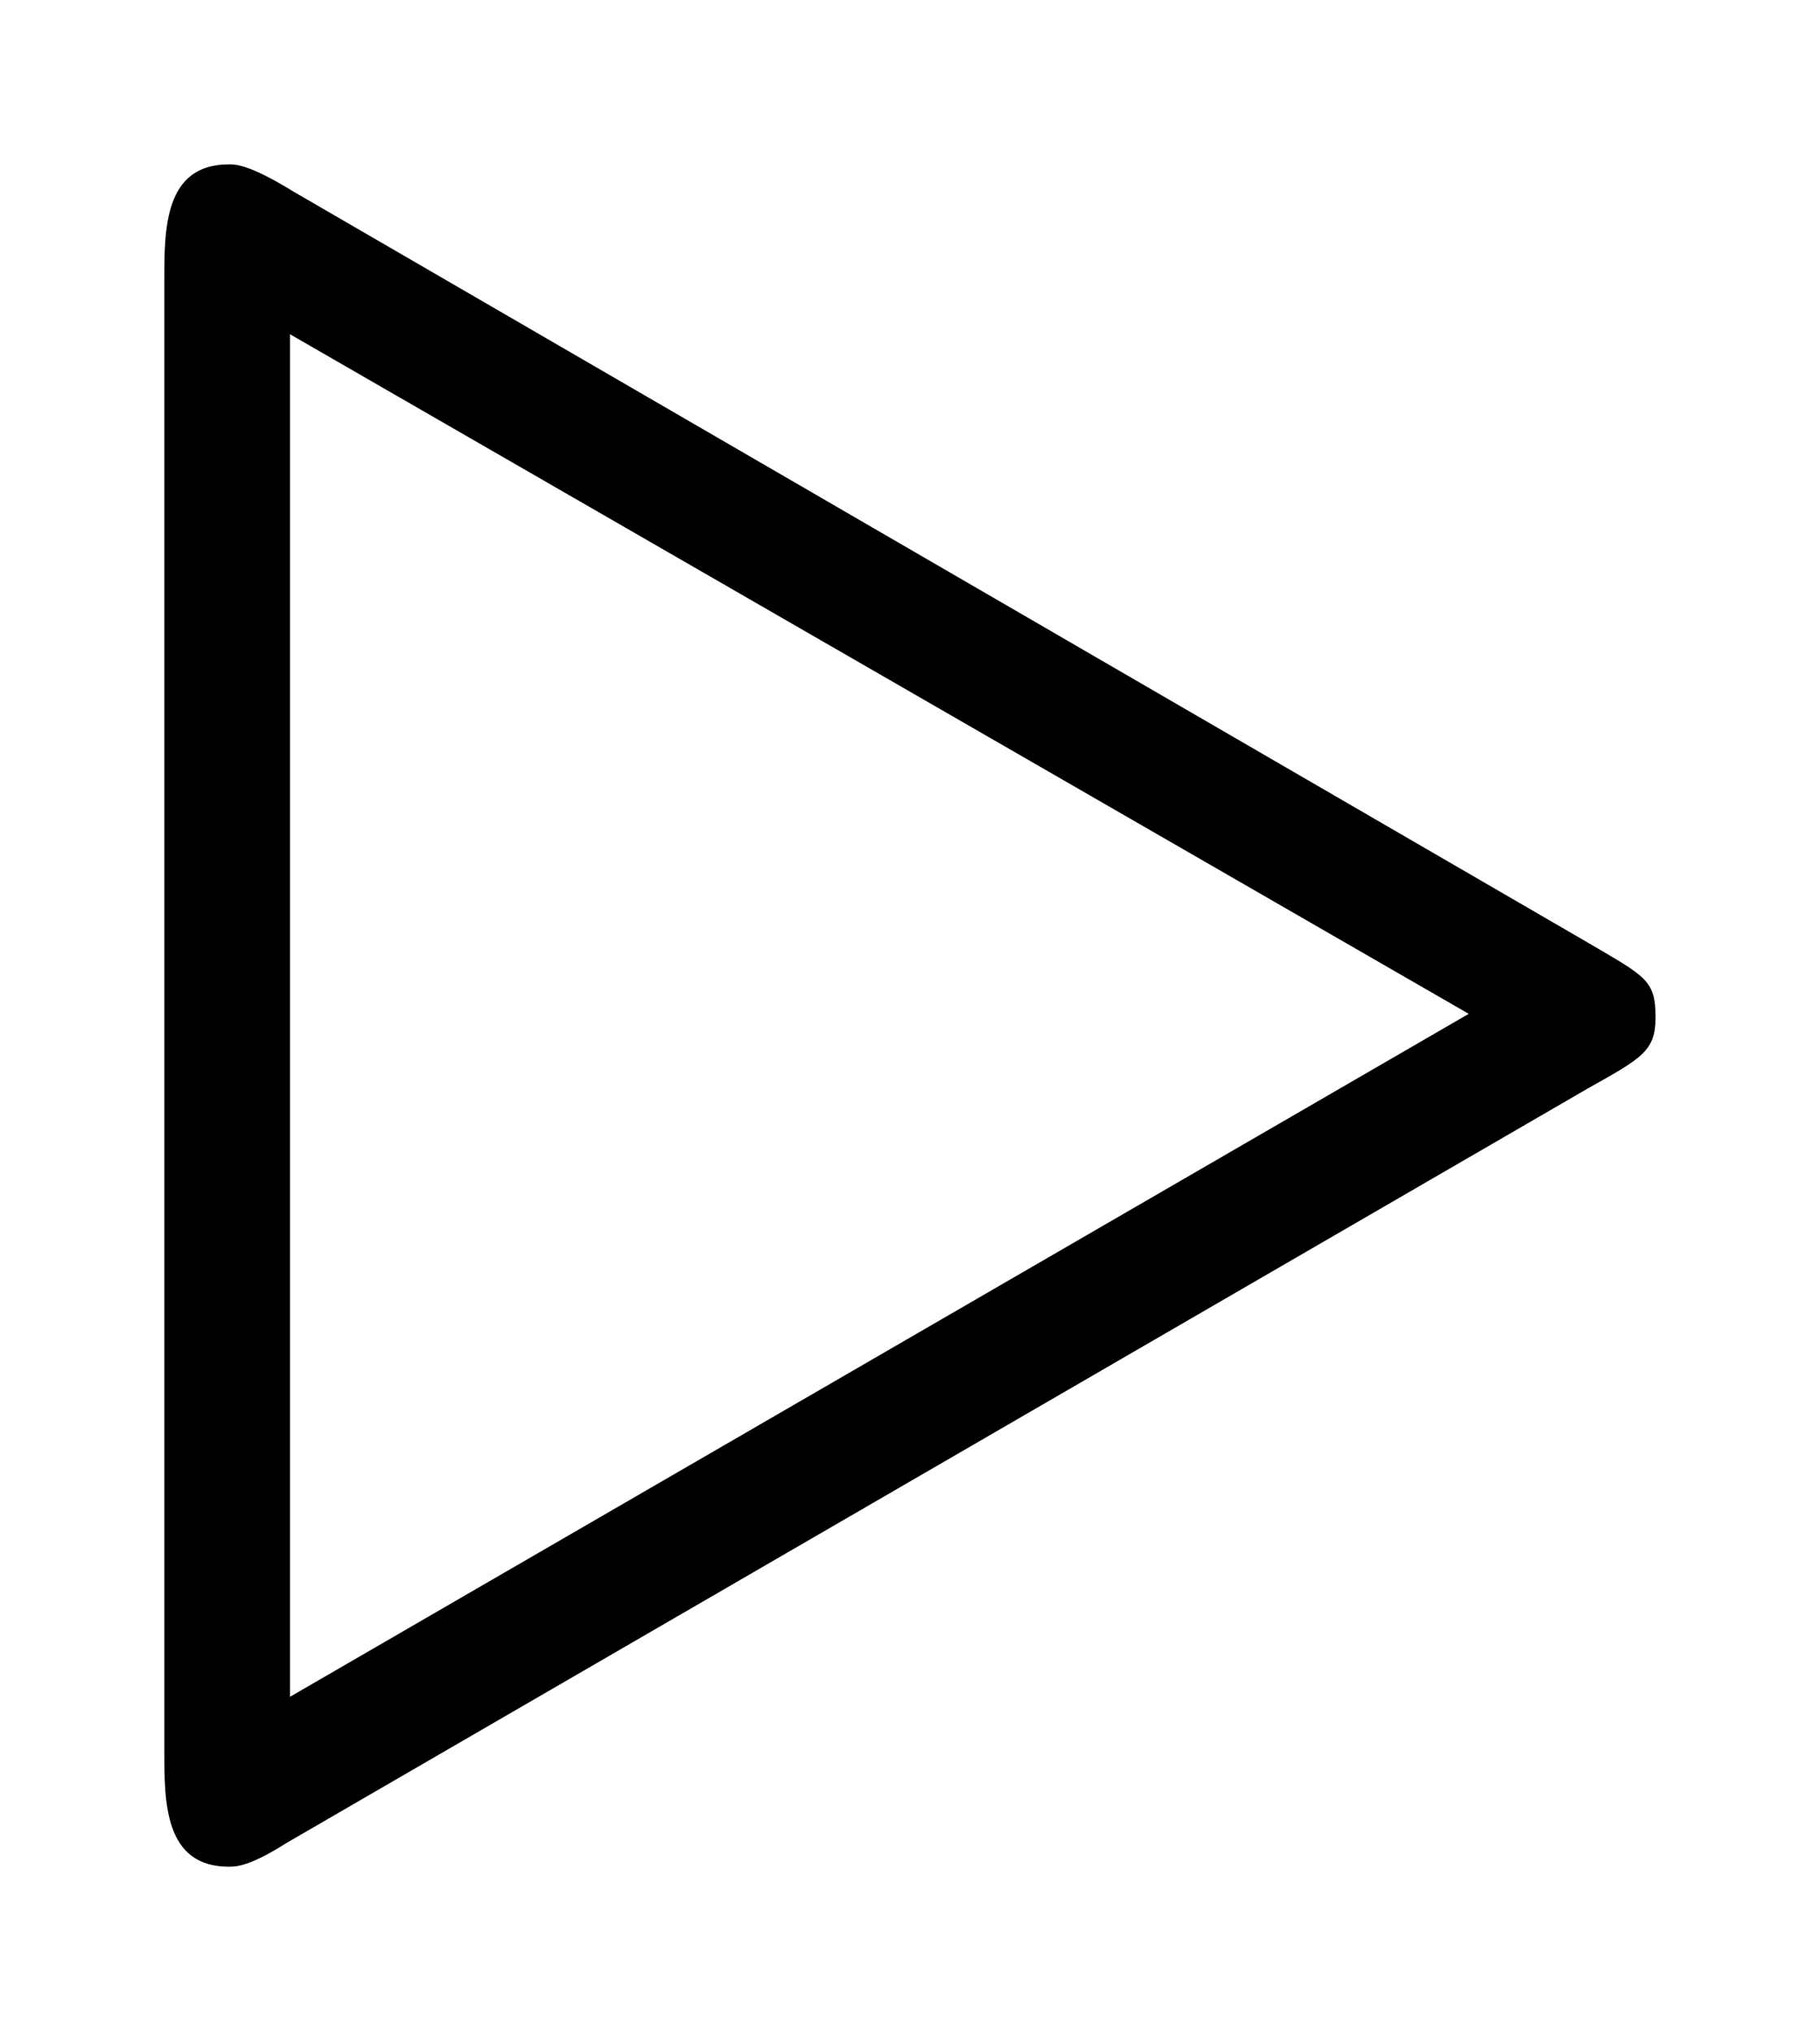 <svg xmlns="http://www.w3.org/2000/svg" xmlns:xlink="http://www.w3.org/1999/xlink" xmlns:inkscape="http://www.inkscape.org/namespaces/inkscape" version="1.1" width="10.241" height="11.426" viewBox="0 0 11.071 12.352">
<defs>
<clipPath id="clip_1">
<path transform="matrix(1,0,0,-1,-99.946,651.63)" d="M99.946 639.278H111.016V651.63H99.946Z" clip-rule="evenodd"/>
</clipPath>
<path id="font_2_1" d="M.444 .228C.46 .237 .464 .239 .464 .249 .464 .26 .461 .261 .444 .271L.063 .492C.05 .5 .046 .5 .044 .5 .025 .5 .025 .481 .025 .466V.033C.025 .018 .025-.001 .044-.001 .046-.001 .05-.001 .061 .006L.444 .228M.409 .25 .062 .049V.45L.409 .25Z"/>
</defs>
<g clip-path="url(#clip_1)">
<use data-text="&#x25b7;" xlink:href="#font_2_1" transform="matrix(20.663,0,0,-20.663,.483,11.331)"/>
</g>
</svg>
